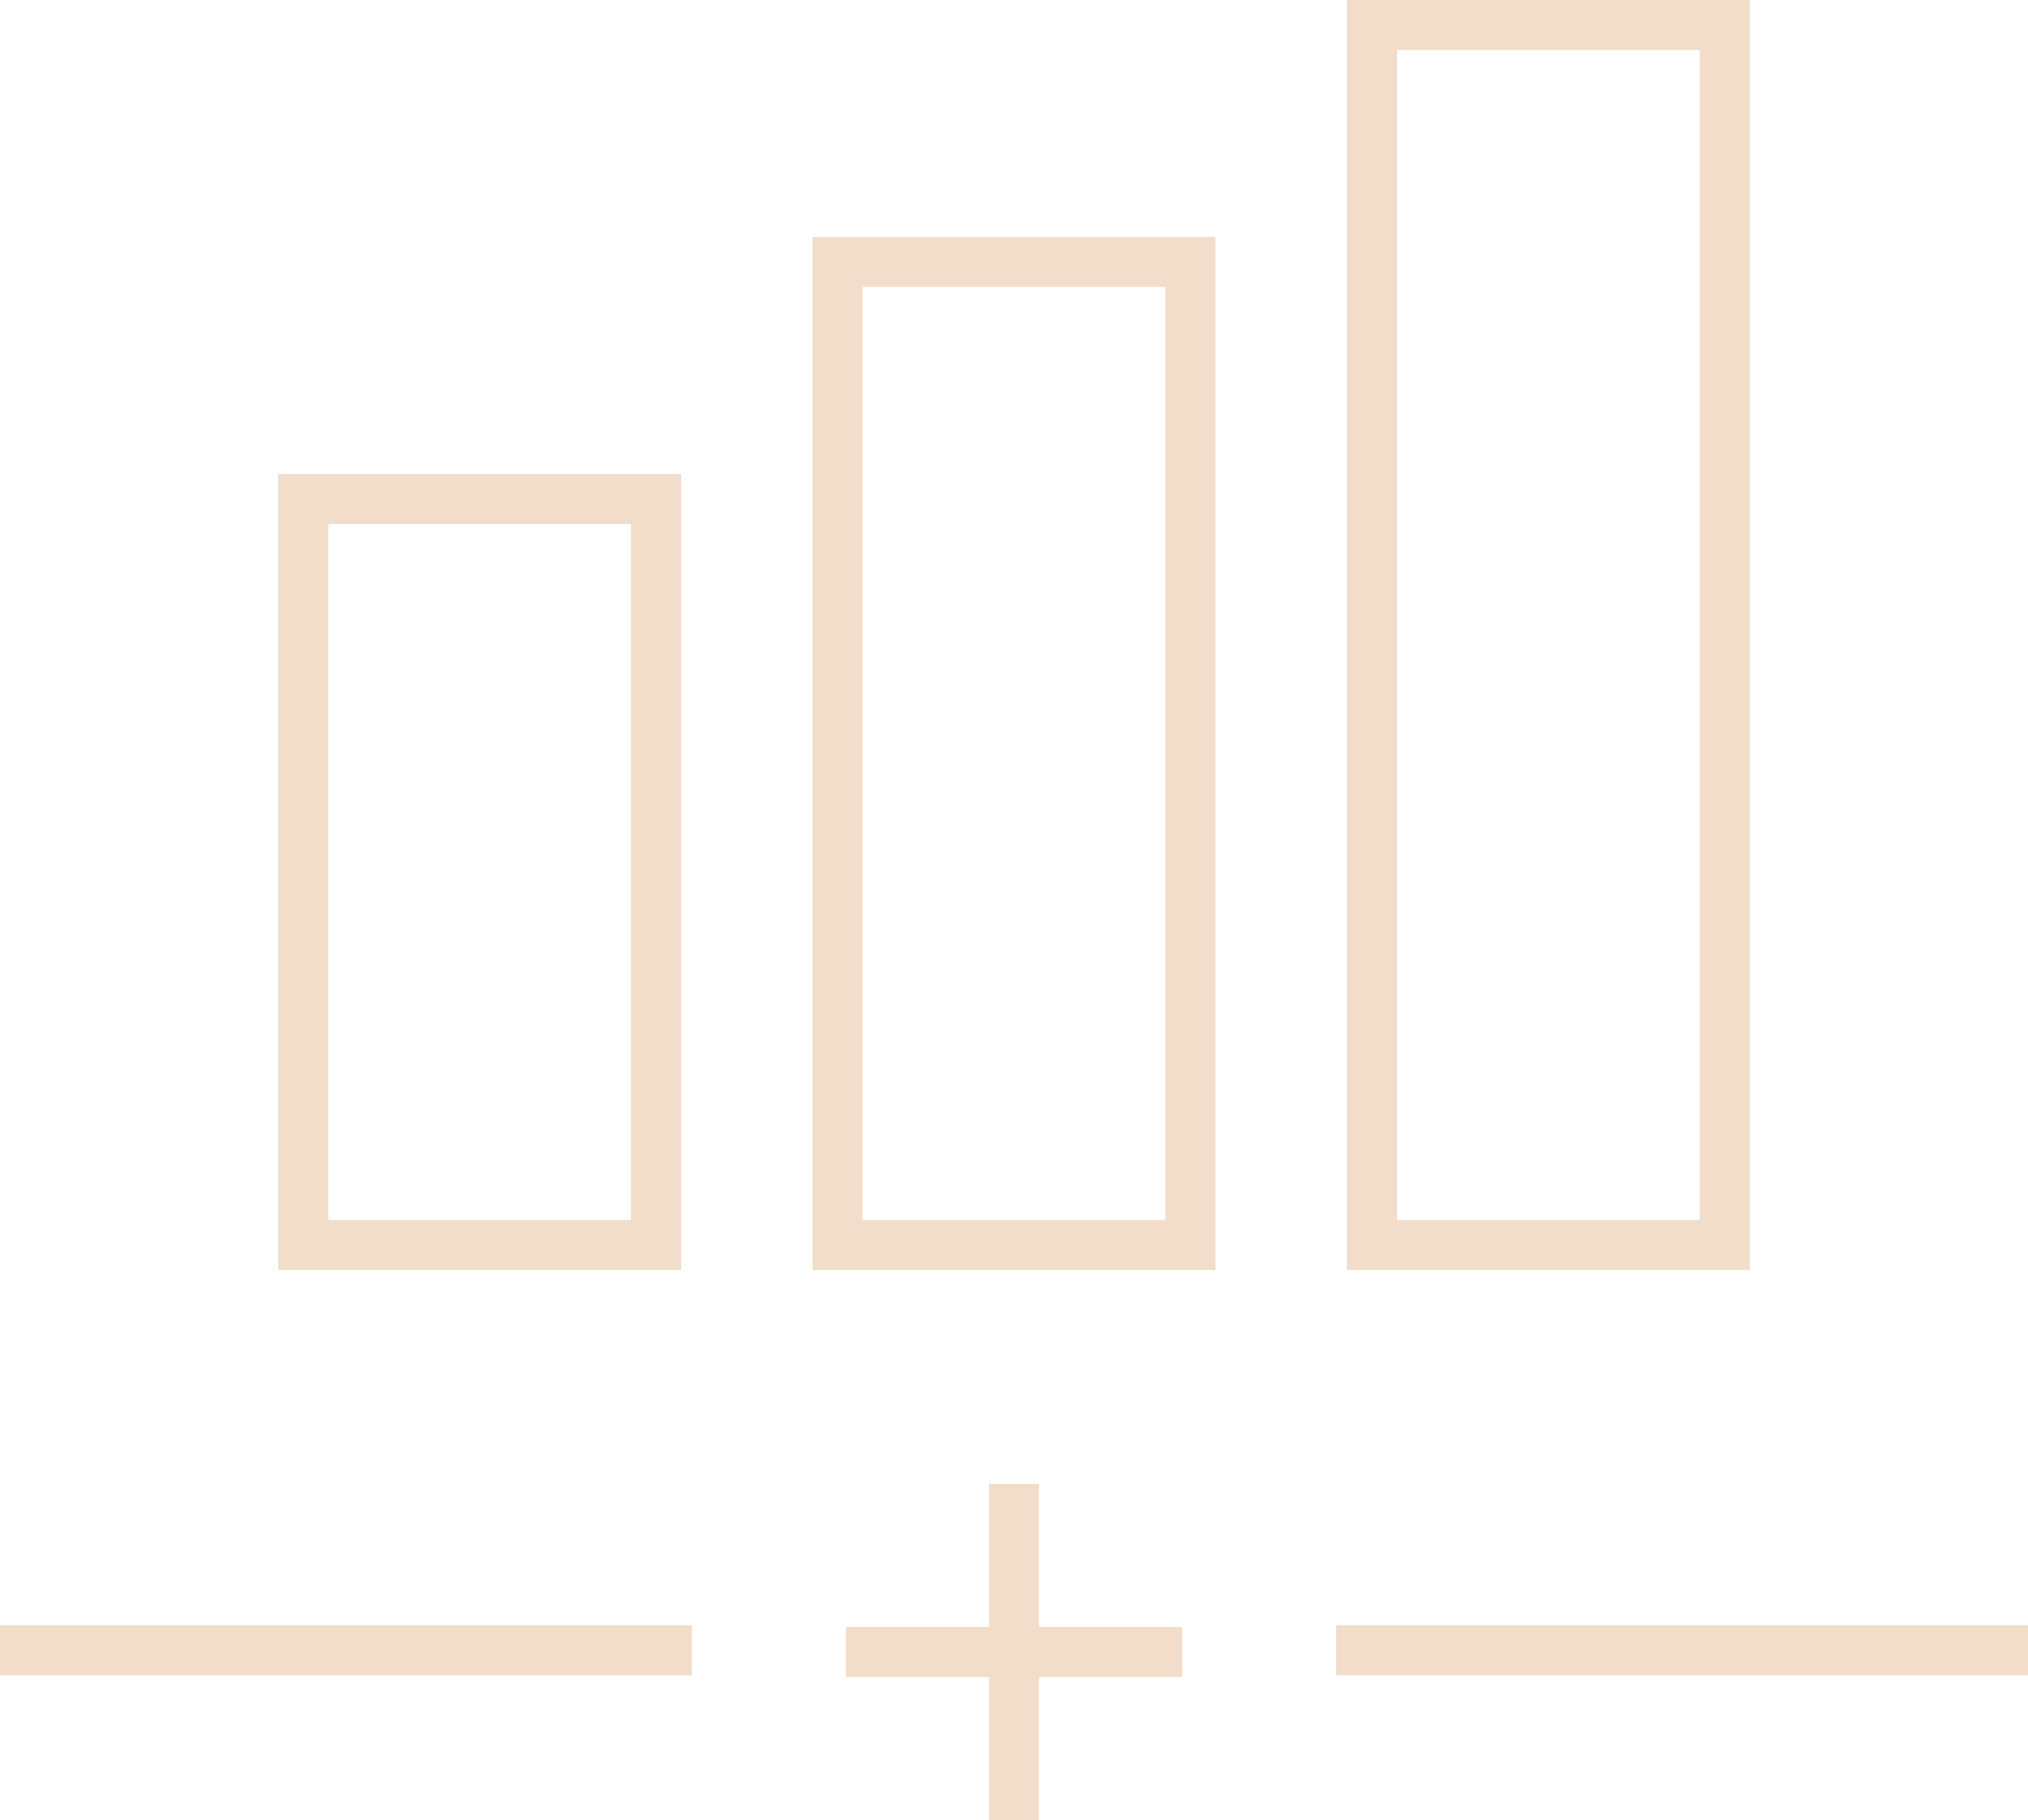 <svg id="Gruppe_11747" data-name="Gruppe 11747" xmlns="http://www.w3.org/2000/svg" xmlns:xlink="http://www.w3.org/1999/xlink" width="40.518" height="36.372" viewBox="0 0 40.518 36.372">
  <defs>
    <clipPath id="clip-path">
      <rect id="Rechteck_3212" data-name="Rechteck 3212" width="40.518" height="36.372" transform="translate(0 0)" fill="none"/>
    </clipPath>
  </defs>
  <g id="Gruppe_11748" data-name="Gruppe 11748">
    <g id="Gruppe_11747-2" data-name="Gruppe 11747" clip-path="url(#clip-path)">
      <line id="Linie_71" data-name="Linie 71" x2="13.823" transform="translate(0 32.977)" fill="none" stroke="#f1ddc9" stroke-width="1"/>
      <line id="Linie_72" data-name="Linie 72" x2="13.824" transform="translate(26.695 32.977)" fill="none" stroke="#f1ddc9" stroke-width="1"/>
      <line id="Linie_73" data-name="Linie 73" y2="6.72" transform="translate(20.259 29.652)" fill="none" stroke="#f1ddc9" stroke-width="1"/>
    </g>
  </g>
  <line id="Linie_74" data-name="Linie 74" x2="6.72" transform="translate(16.899 33.012)" fill="none" stroke="#f1ddc9" stroke-width="1"/>
  <rect id="Rechteck_3213" data-name="Rechteck 3213" width="7.05" height="14.906" transform="translate(6.058 9.973)" fill="none" stroke="#f1ddc9" stroke-width="1"/>
  <rect id="Rechteck_3214" data-name="Rechteck 3214" width="7.05" height="19.645" transform="translate(16.734 5.234)" fill="none" stroke="#f1ddc9" stroke-width="1"/>
  <g id="Gruppe_11750" data-name="Gruppe 11750">
    <g id="Gruppe_11749" data-name="Gruppe 11749" clip-path="url(#clip-path)">
      <rect id="Rechteck_3215" data-name="Rechteck 3215" width="7.05" height="24.379" transform="translate(27.41 0.5)" fill="none" stroke="#f1ddc9" stroke-width="1"/>
    </g>
  </g>
</svg>
